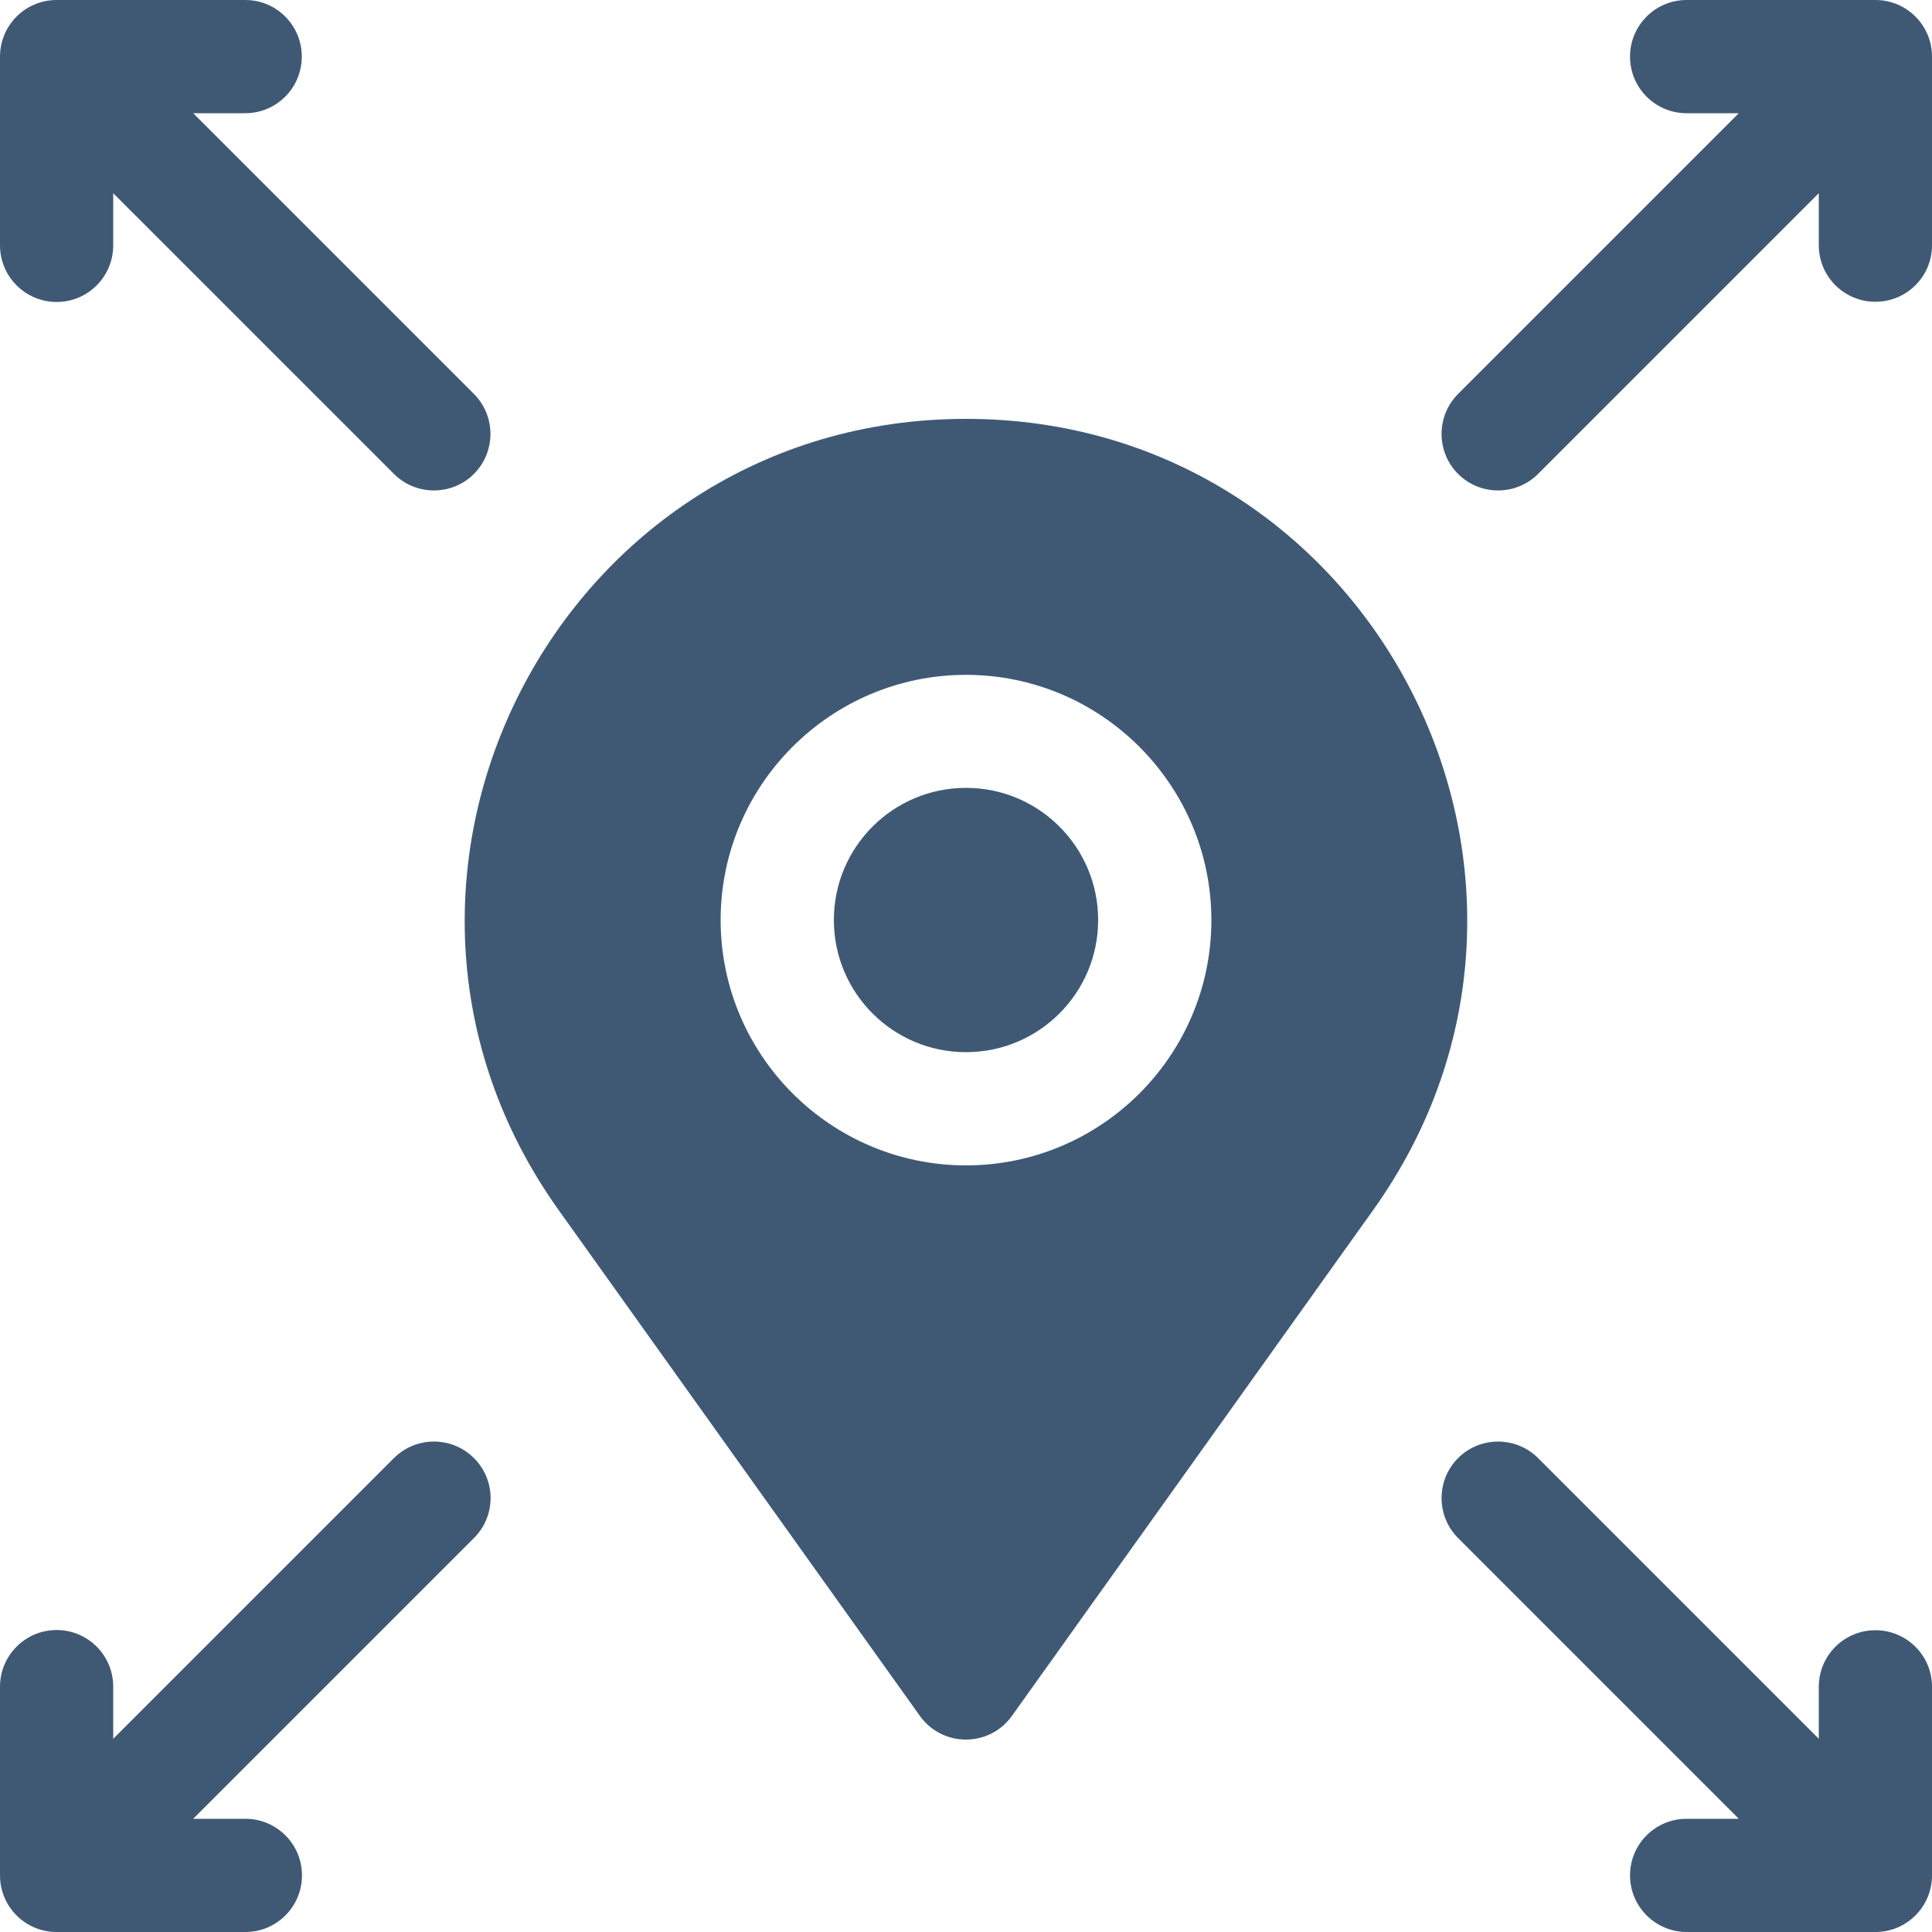 <?xml version="1.0" encoding="utf-8"?>
<!-- Generator: Adobe Illustrator 24.1.3, SVG Export Plug-In . SVG Version: 6.00 Build 0)  -->
<svg version="1.1" id="Layer_1" xmlns="http://www.w3.org/2000/svg" xmlns:xlink="http://www.w3.org/1999/xlink" x="0px" y="0px"
	 viewBox="0 0 100 100" style="enable-background:new 0 0 100 100;" xml:space="preserve">
<style type="text/css">
	.st0{fill:#3F5975;}
</style>
<g>
	<g>
		<path class="st0" d="M97.07,0H87.3c-1.62,0-2.93,1.31-2.93,2.93s1.31,2.93,2.93,2.93H90L75.47,20.39c-1.14,1.14-1.14,3,0,4.14
			c1.14,1.14,3,1.14,4.14,0L94.14,10v2.69c0,1.62,1.31,2.93,2.93,2.93S100,14.31,100,12.7V2.93C100,1.31,98.69,0,97.07,0z"/>
		<path class="st0" d="M2.93,15.63c1.62,0,2.93-1.31,2.93-2.93V10l14.53,14.53c1.14,1.14,3,1.14,4.14,0c1.14-1.14,1.14-3,0-4.14
			L10,5.86h2.69c1.62,0,2.93-1.31,2.93-2.93S14.31,0,12.7,0H2.93C1.31,0,0,1.31,0,2.93v9.77C0,14.31,1.31,15.63,2.93,15.63z"/>
		<path class="st0" d="M97.07,84.38c-1.62,0-2.93,1.31-2.93,2.93V90L79.61,75.47c-1.14-1.14-3-1.14-4.14,0s-1.14,3,0,4.14L90,94.14
			H87.3c-1.62,0-2.93,1.31-2.93,2.93S85.69,100,87.3,100h9.77c1.62,0,2.93-1.31,2.93-2.93V87.3C100,85.69,98.69,84.38,97.07,84.38z"
			/>
		<path class="st0" d="M24.53,75.47c-1.14-1.14-3-1.14-4.14,0L5.86,90V87.3c0-1.62-1.31-2.93-2.93-2.93S0,85.69,0,87.3v9.77
			C0,98.69,1.31,100,2.93,100h9.77c1.62,0,2.93-1.31,2.93-2.93s-1.31-2.93-2.93-2.93H10l14.53-14.53
			C25.68,78.47,25.68,76.61,24.53,75.47z"/>
	</g>
	<g>
		<circle class="st0" cx="50" cy="47.62" r="6.84"/>
		<path class="st0" d="M50,21.68c-21.07,0-33.32,23.82-21.08,40.96l18.69,26.17c1.17,1.64,3.6,1.64,4.77,0l18.69-26.17
			C83.32,45.49,71.07,21.68,50,21.68L50,21.68z M50,60.32c-7,0-12.7-5.7-12.7-12.7S43,34.93,50,34.93s12.7,5.7,12.7,12.7
			S57,60.32,50,60.32z"/>
	</g>
</g>
</svg>
